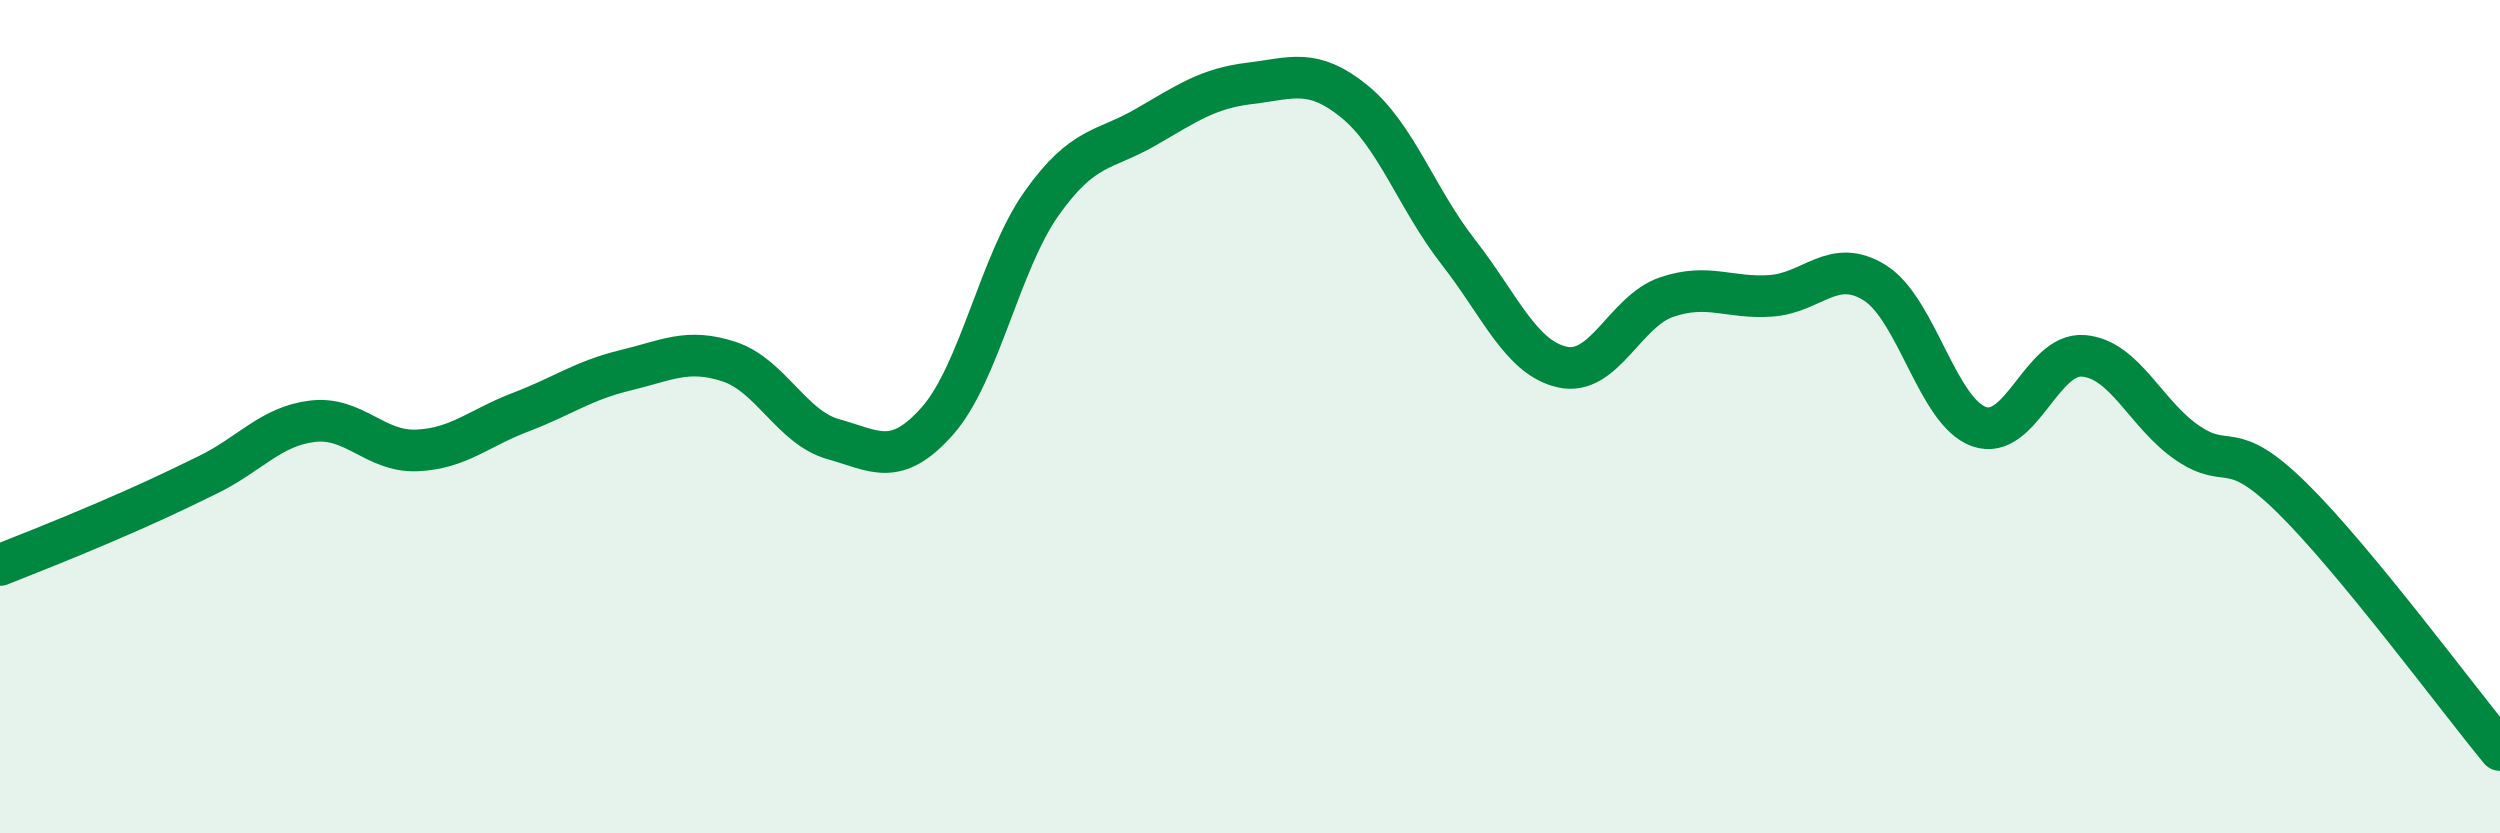 
    <svg width="60" height="20" viewBox="0 0 60 20" xmlns="http://www.w3.org/2000/svg">
      <path
        d="M 0,13.56 C 0.5,13.36 1.5,12.97 2.5,12.54 C 3.5,12.11 4,11.88 5,11.39 C 6,10.9 6.5,10.23 7.5,10.11 C 8.5,9.99 9,10.85 10,10.81 C 11,10.77 11.5,10.27 12.5,9.89 C 13.5,9.51 14,9.13 15,8.89 C 16,8.65 16.5,8.35 17.5,8.68 C 18.5,9.01 19,10.26 20,10.54 C 21,10.82 21.5,11.23 22.5,10.1 C 23.5,8.97 24,6.29 25,4.88 C 26,3.47 26.5,3.63 27.5,3.05 C 28.5,2.47 29,2.12 30,2 C 31,1.88 31.5,1.62 32.5,2.43 C 33.5,3.24 34,4.77 35,6.05 C 36,7.33 36.5,8.59 37.5,8.81 C 38.5,9.03 39,7.47 40,7.13 C 41,6.79 41.5,7.17 42.5,7.1 C 43.5,7.03 44,6.16 45,6.79 C 46,7.42 46.5,9.89 47.5,10.24 C 48.5,10.59 49,8.46 50,8.54 C 51,8.62 51.5,9.95 52.5,10.63 C 53.5,11.31 53.5,10.47 55,11.94 C 56.5,13.41 59,16.79 60,18L60 20L0 20Z"
        fill="#008740"
        opacity="0.1"
        stroke-linecap="round"
        stroke-linejoin="round"
      />
      <path
        d="M 0,13.56 C 0.5,13.36 1.5,12.97 2.5,12.54 C 3.5,12.11 4,11.88 5,11.39 C 6,10.9 6.5,10.23 7.5,10.11 C 8.5,9.99 9,10.85 10,10.81 C 11,10.77 11.5,10.27 12.5,9.89 C 13.5,9.51 14,9.13 15,8.89 C 16,8.65 16.5,8.35 17.5,8.68 C 18.5,9.01 19,10.26 20,10.54 C 21,10.82 21.5,11.23 22.5,10.1 C 23.5,8.97 24,6.29 25,4.88 C 26,3.47 26.5,3.63 27.5,3.05 C 28.5,2.47 29,2.12 30,2 C 31,1.88 31.5,1.62 32.5,2.43 C 33.5,3.24 34,4.77 35,6.05 C 36,7.33 36.5,8.59 37.5,8.81 C 38.5,9.03 39,7.47 40,7.13 C 41,6.79 41.5,7.17 42.5,7.1 C 43.5,7.03 44,6.16 45,6.79 C 46,7.42 46.5,9.89 47.5,10.24 C 48.5,10.59 49,8.46 50,8.54 C 51,8.62 51.5,9.95 52.5,10.63 C 53.5,11.31 53.5,10.47 55,11.94 C 56.5,13.41 59,16.79 60,18"
        stroke="#008740"
        stroke-width="1"
        fill="none"
        stroke-linecap="round"
        stroke-linejoin="round"
      />
    </svg>
  